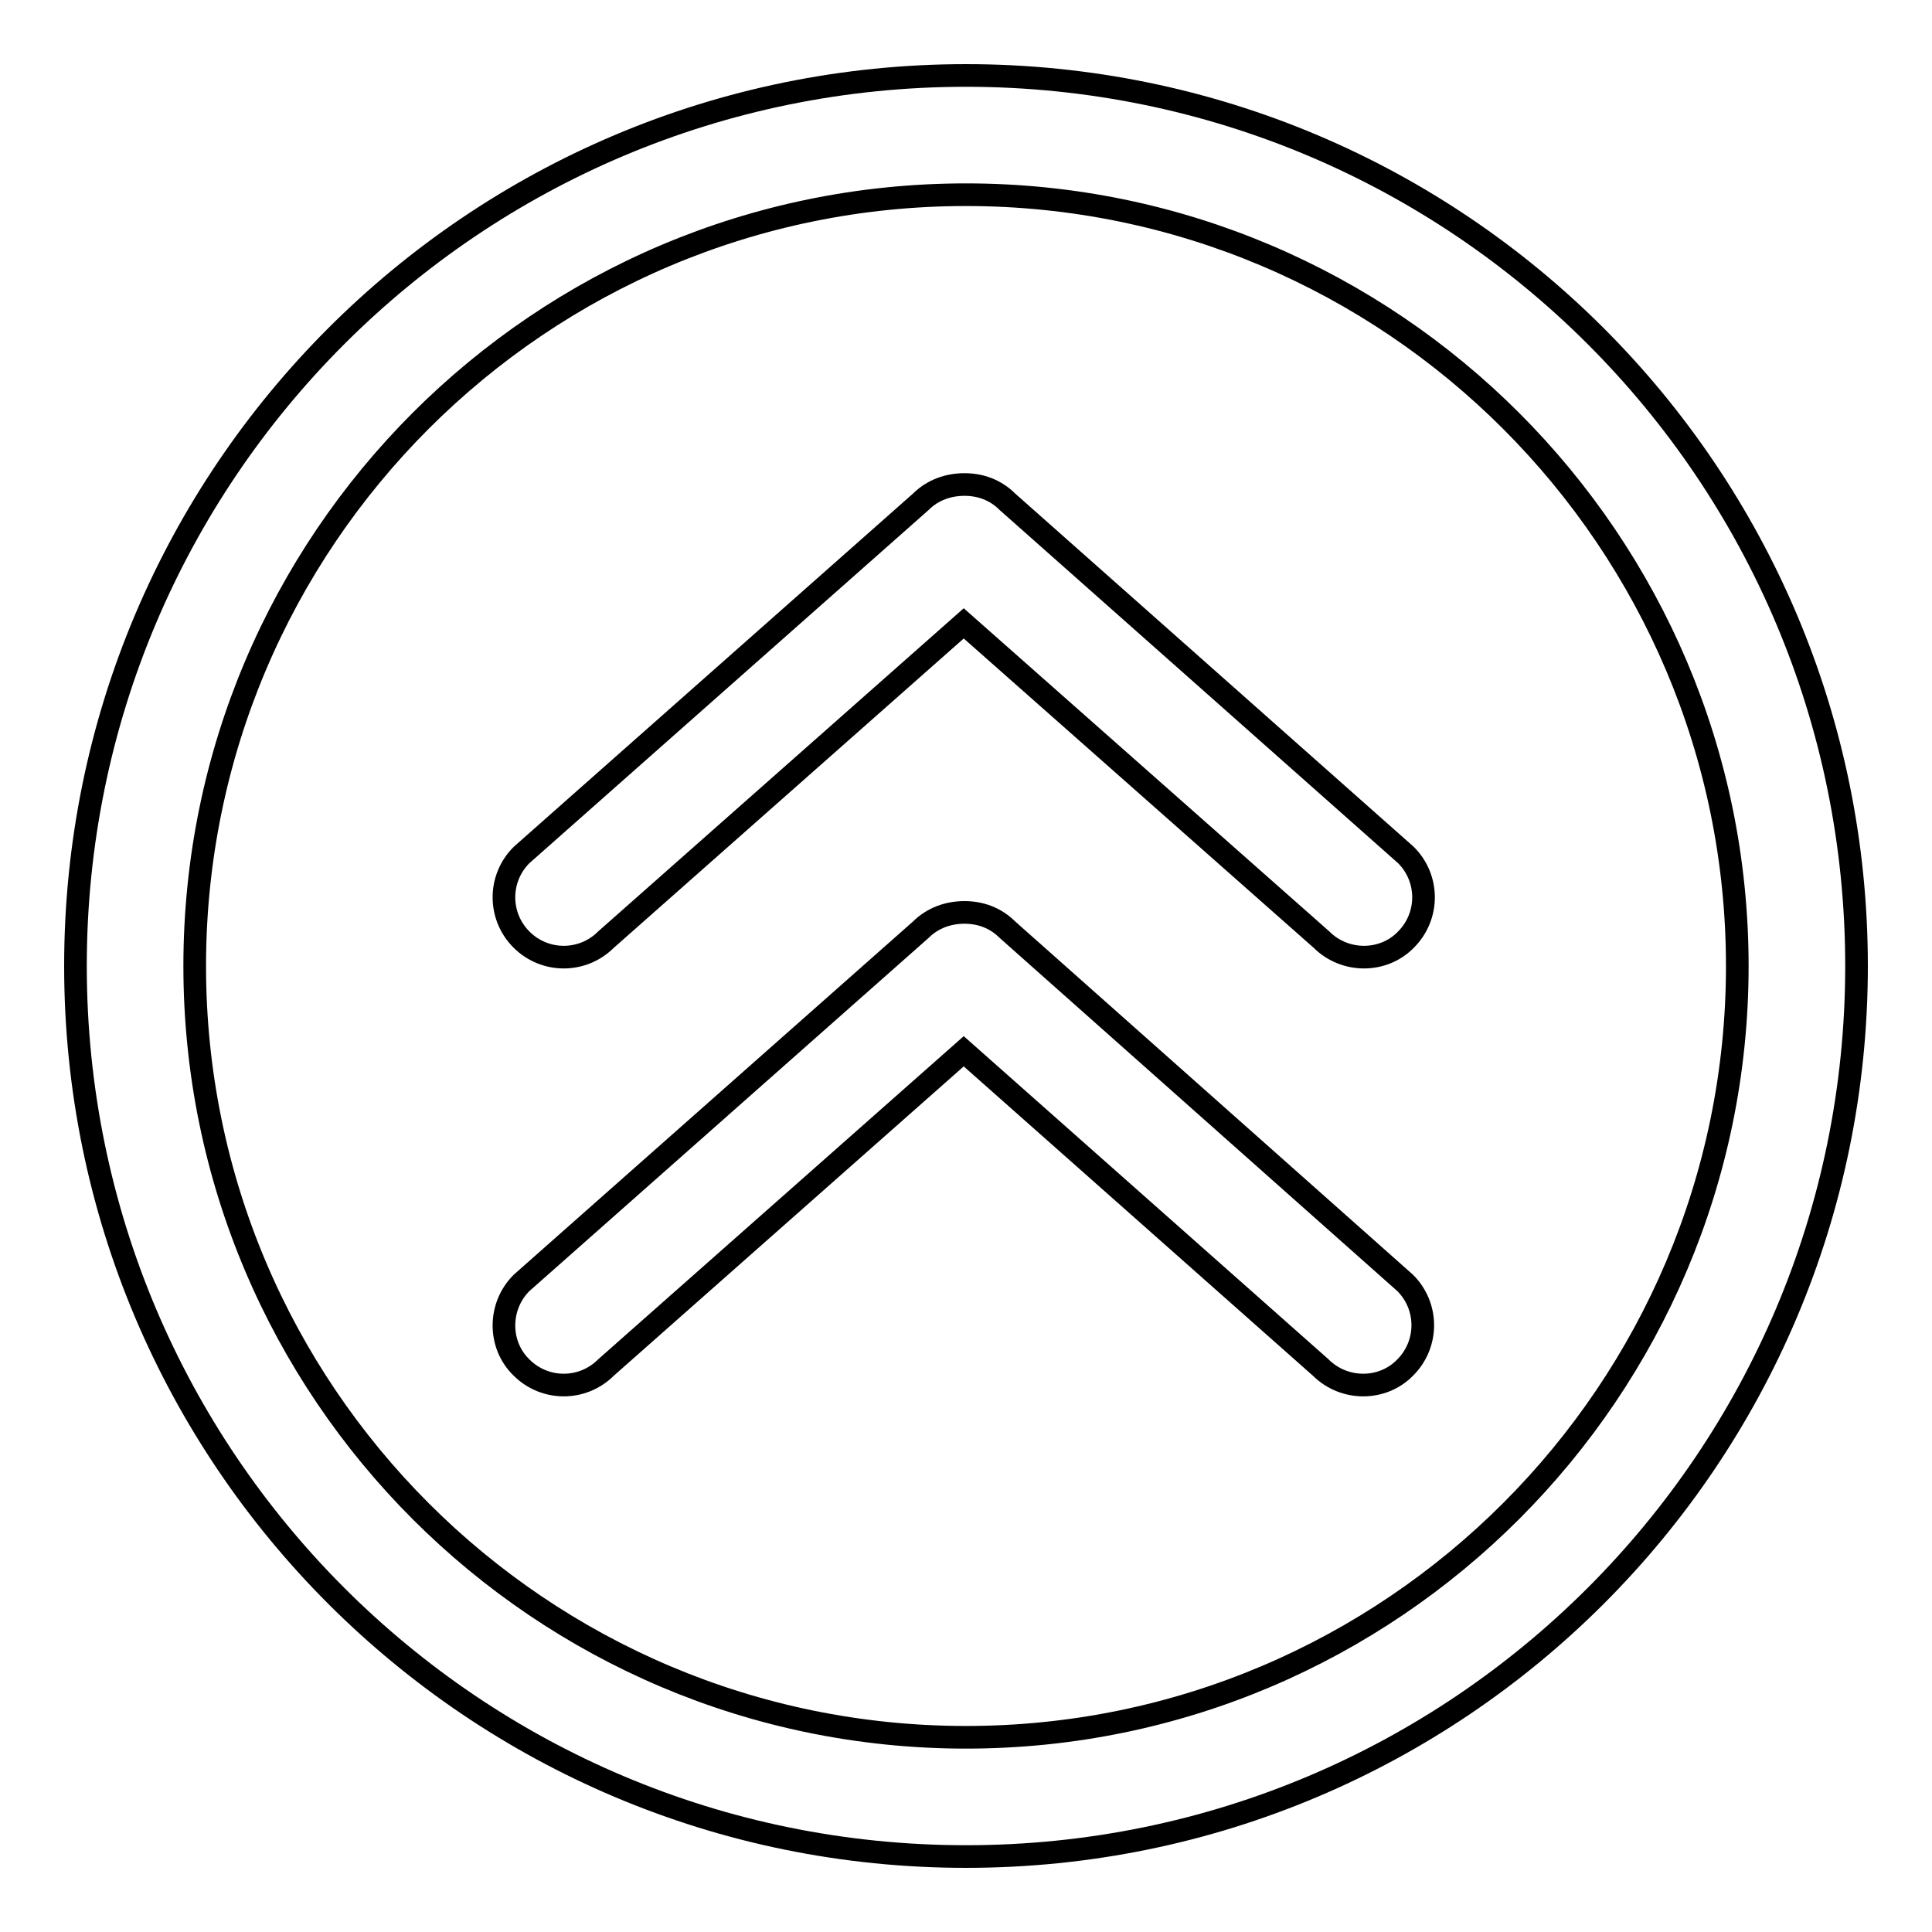 <?xml version="1.0" encoding="utf-8"?>
<!-- Svg Vector Icons : http://www.onlinewebfonts.com/icon -->
<!DOCTYPE svg PUBLIC "-//W3C//DTD SVG 1.1//EN" "http://www.w3.org/Graphics/SVG/1.1/DTD/svg11.dtd">
<svg version="1.1" xmlns="http://www.w3.org/2000/svg" xmlns:xlink="http://www.w3.org/1999/xlink" x="0px" y="0px" viewBox="0 0 256 256" enable-background="new 0 0 256 256" xml:space="preserve">
<g><g><g><g><g><g><path stroke-width="3" fill-opacity="0" stroke="#000000"  d="M128,10C62.8,10,10,62.8,10,128c0,65.2,52.8,118,118,118c65.2,0,118-52.8,118-118C246,62.8,193.2,10,128,10z M128,230.2c-56.4,0-102.2-45.8-102.2-102.2C25.8,71.6,71.6,25.8,128,25.8c56.4,0,102.2,45.9,102.2,102.2C230.2,184.3,184.4,230.2,128,230.2z"/><path stroke-width="3" fill-opacity="0" stroke="#000000"  d="M133.5,66.5c-1.6-1.6-3.6-2.3-5.7-2.3c-2.1,0-4.2,0.7-5.8,2.3l-52.9,46.8c-3.1,3.1-3.1,8.1,0,11.2c3.1,3.1,8.1,3.1,11.2,0l47.4-41.9l47.4,41.9c3.1,3.1,8.2,3.1,11.2,0c3.1-3.1,3.1-8.1,0-11.2L133.5,66.5z"/><path stroke-width="3" fill-opacity="0" stroke="#000000"  d="M133.5,123.2c-1.6-1.6-3.6-2.3-5.7-2.3c-2.1,0-4.2,0.7-5.8,2.3L69.1,170c-3.1,3.1-3.1,8.2,0,11.2c3.1,3.1,8.1,3.1,11.2,0l47.4-41.9l47.3,41.9c3.1,3.1,8.2,3.1,11.2,0c3.1-3.1,3.1-8.1,0-11.2L133.5,123.2z"/></g></g></g></g><g></g><g></g><g></g><g></g><g></g><g></g><g></g><g></g><g></g><g></g><g></g><g></g><g></g><g></g><g></g></g></g>
</svg>